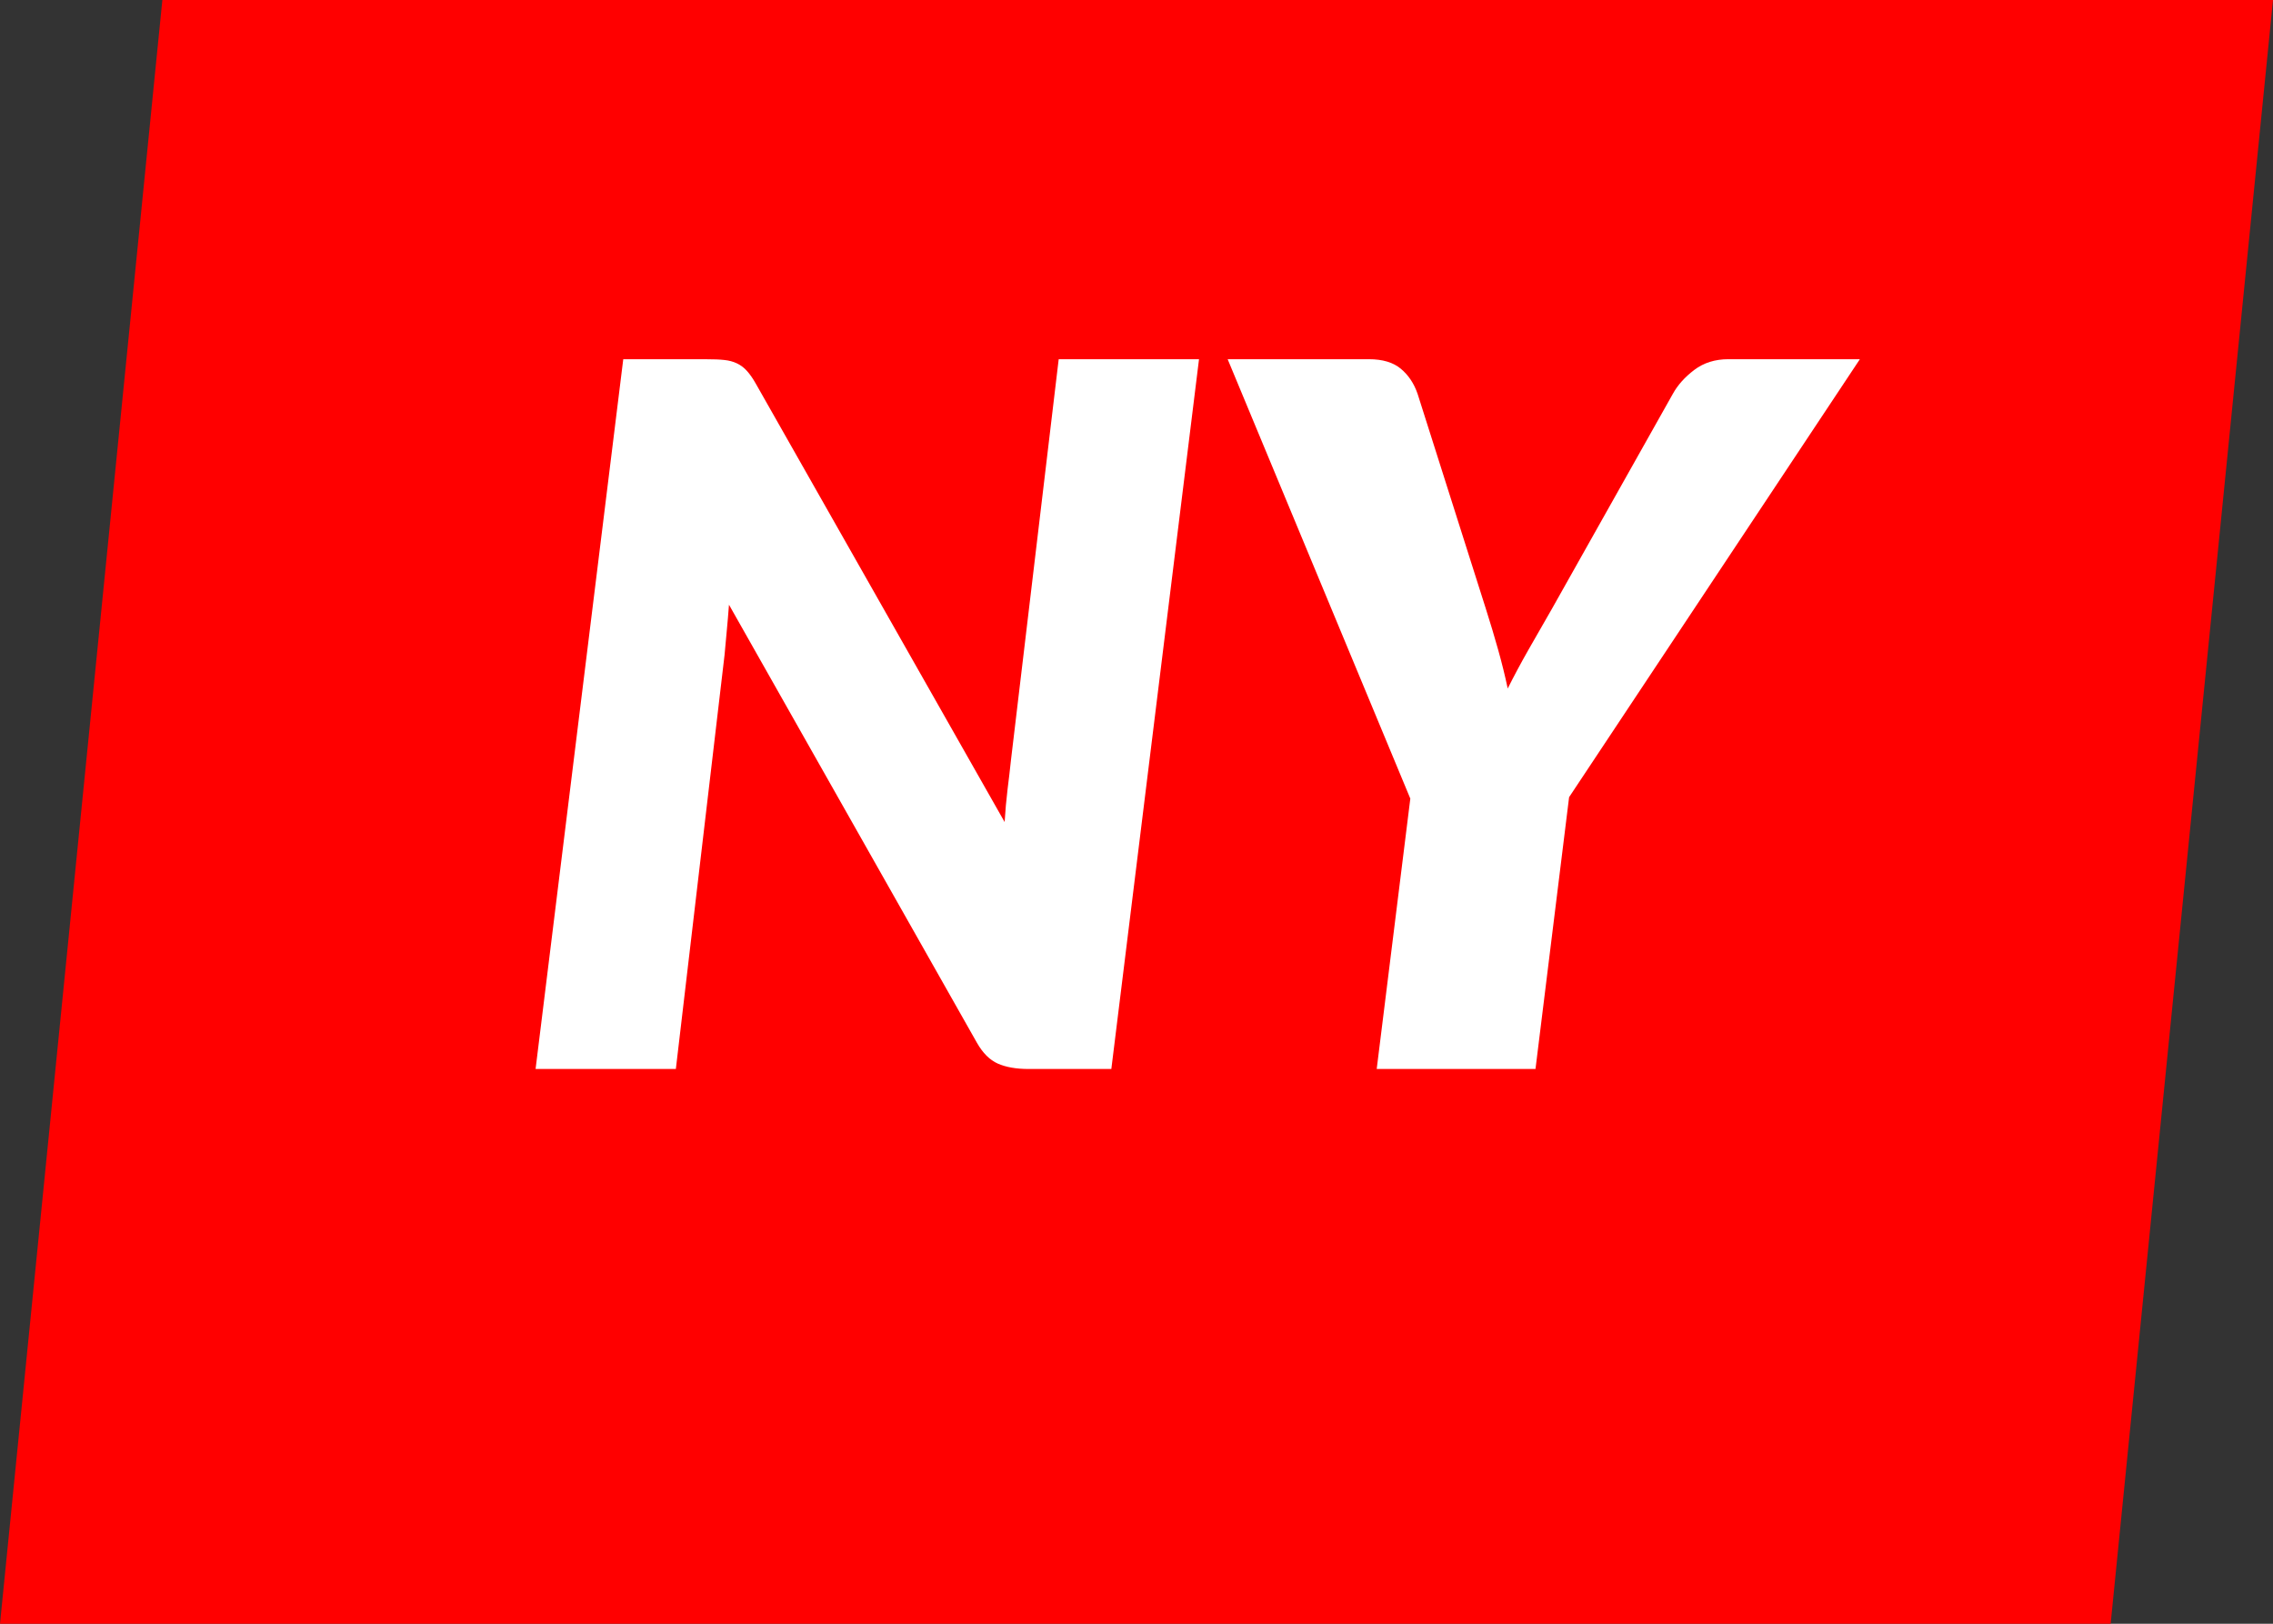 <?xml version="1.0" encoding="utf-8"?>
<!-- Generator: Adobe Illustrator 16.0.0, SVG Export Plug-In . SVG Version: 6.00 Build 0)  -->
<!DOCTYPE svg PUBLIC "-//W3C//DTD SVG 1.1//EN" "http://www.w3.org/Graphics/SVG/1.1/DTD/svg11.dtd">
<svg version="1.1" id="Layer_1" xmlns="http://www.w3.org/2000/svg" xmlns:xlink="http://www.w3.org/1999/xlink" x="0px" y="0px"
	 width="56px" height="40px" viewBox="0 0 56 40" enable-background="new 0 0 56 40" xml:space="preserve">
<rect x="0" y="0" width="56" height="40" fill="#333333" stroke="none"/>
<polygon fill="#FF0000" points="0,40 52,40 56,0 4,0 "/>
<g>
	<path fill="#FFFFFF" d="M17.845,8.868c0.116,0.012,0.22,0.04,0.312,0.084s0.174,0.106,0.246,0.186s0.145,0.184,0.217,0.312
		l6.131,10.8c0.017-0.28,0.041-0.548,0.072-0.804c0.032-0.256,0.061-0.496,0.084-0.72l1.176-9.876h3.457l-2.16,17.484h-2.041
		c-0.304,0-0.556-0.045-0.756-0.133c-0.199-0.088-0.371-0.26-0.516-0.516l-6.107-10.788c-0.017,0.224-0.035,0.44-0.055,0.648
		s-0.038,0.404-0.054,0.588l-1.2,10.201h-3.456l2.16-17.484h2.063C17.586,8.85,17.729,8.855,17.845,8.868z"/>
	<path fill="#FFFFFF" d="M38.658,19.638l-0.828,6.696h-3.912l0.828-6.661l-4.5-10.824h3.48c0.336,0,0.598,0.078,0.785,0.234
		c0.188,0.156,0.326,0.362,0.414,0.618l1.681,5.292c0.112,0.352,0.214,0.692,0.306,1.02s0.17,0.644,0.234,0.948
		c0.152-0.304,0.32-0.618,0.504-0.942c0.184-0.324,0.38-0.666,0.588-1.026l2.977-5.292c0.119-0.216,0.295-0.412,0.527-0.588
		c0.232-0.176,0.512-0.264,0.84-0.264h3.24L38.658,19.638z"/>
</g>
</svg>
